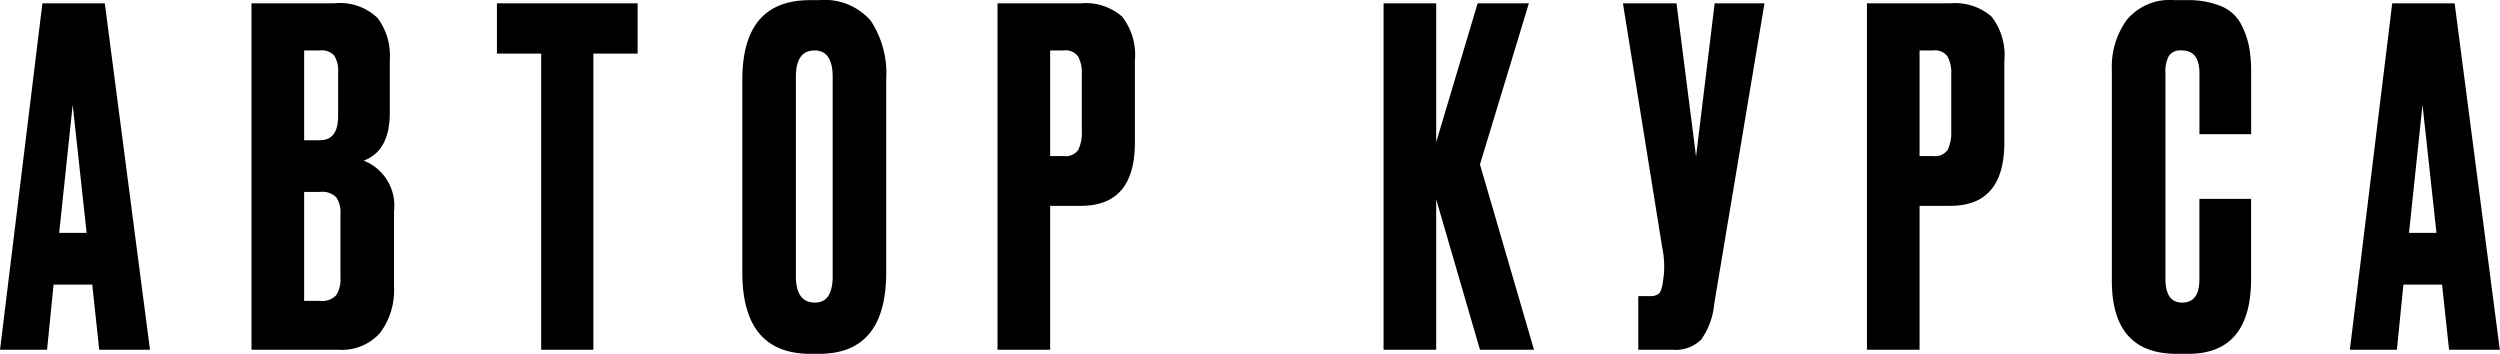 <?xml version="1.0" encoding="UTF-8"?> <svg xmlns="http://www.w3.org/2000/svg" width="158.125" height="22.38" viewBox="0 0 158.125 22.38"> <defs> <style> .cls-1 { fill-rule: evenodd; } </style> </defs> <path id="АВТОР_КУРСА" data-name="АВТОР КУРСА" class="cls-1" d="M488.736,7101.62l-2.857-21.91h-3.947l-2.68,21.91h2.975l0.412-4.12h2.445l0.442,4.12h3.21Zm-4.006-7.39h-1.737l0.854-8.1Zm15.906,7.39a3.219,3.219,0,0,0,2.666-1.08,4.514,4.514,0,0,0,.869-2.93v-4.74a3.062,3.062,0,0,0-1.915-3.21q1.649-.615,1.649-3.03v-3.35a3.954,3.954,0,0,0-.78-2.65,3.434,3.434,0,0,0-2.725-.92h-5.243v21.91h5.479Zm-0.118-9.64a1.719,1.719,0,0,1,.265,1.07v4a1.869,1.869,0,0,1-.265,1.12,1.216,1.216,0,0,1-1.031.36h-1v-6.89h1A1.245,1.245,0,0,1,500.518,7091.98Zm-0.132-8.97a1.77,1.77,0,0,1,.25,1.06v2.77q0,1.53-1.149,1.53h-1v-5.68h1A1.063,1.063,0,0,1,500.386,7083.01Zm10.294-.12h2.8v18.73h3.3v-18.73h2.8v-3.18h-8.9v3.18Zm23.637-2.09a3.878,3.878,0,0,0-3.284-1.29h-0.56q-4.27,0-4.271,5.03v12.19q0,5.145,4.3,5.15h0.559q4.242,0,4.242-5.15v-12.22A6.037,6.037,0,0,0,534.317,7080.8Zm-3.52,17.84c-0.805,0-1.207-.56-1.207-1.67v-12.61c0-1.11.392-1.67,1.178-1.67,0.766,0,1.149.56,1.149,1.67v12.61c0,1.11-.374,1.67-1.12,1.67h0Zm20.235-10.12v-5.19a3.93,3.93,0,0,0-.81-2.78,3.491,3.491,0,0,0-2.606-.84h-5.273v21.91h3.329v-9.1h1.944q3.416,0,3.416-4h0Zm-4.506-5.83a0.977,0.977,0,0,1,.913.38,2.153,2.153,0,0,1,.235,1.12v3.59a2.5,2.5,0,0,1-.22,1.19,0.961,0.961,0,0,1-.928.4h-0.854v-6.68h0.854Zm29.749,18.93-3.417-11.72,3.093-10.19h-3.24l-2.622,8.78v-8.78h-3.328v21.91h3.328v-9.51l2.769,9.51h3.417Zm11.428-21.91-1.178,9.69-1.237-9.69H581.9l2.474,15.37a6.19,6.19,0,0,1,.118,1.77l-0.089.67a3.153,3.153,0,0,1-.118.39,0.451,0.451,0,0,1-.221.23,0.876,0.876,0,0,1-.427.09h-0.765v3.39h2.15a2.3,2.3,0,0,0,1.826-.64,4.6,4.6,0,0,0,.825-2.25l3.181-19.02H587.7Zm18.321,8.81v-5.19a3.93,3.93,0,0,0-.81-2.78,3.5,3.5,0,0,0-2.607-.84h-5.272v21.91h3.328v-9.1h1.944q3.417,0,3.417-4h0Zm-4.507-5.83a0.975,0.975,0,0,1,.913.38,2.152,2.152,0,0,1,.236,1.12v3.59a2.5,2.5,0,0,1-.221,1.19,0.96,0.96,0,0,1-.928.4h-0.854v-6.68h0.854Zm15.758,15.95q-1.06,0-1.06-1.5v-13.01a2.064,2.064,0,0,1,.221-1.1,0.885,0.885,0,0,1,.81-0.34q1.119,0,1.119,1.44v3.86h3.27v-3.92a8.751,8.751,0,0,0-.133-1.63,5.258,5.258,0,0,0-.515-1.43,2.5,2.5,0,0,0-1.252-1.12,5.474,5.474,0,0,0-2.165-.38H616.8a3.536,3.536,0,0,0-3.034,1.25,5.053,5.053,0,0,0-.942,3.13v13.37q0,4.62,4.094,4.62h0.736q3.976,0,3.977-4.74v-5.06h-3.27v5.09q0,1.47-1.09,1.47h0Zm20.088,2.98-2.857-21.91h-3.947l-2.68,21.91h2.975l0.412-4.12h2.445l0.442,4.12h3.21Zm-4.006-7.39h-1.738l0.855-8.1Z" transform="translate(-479.25 -7079.5)"></path> </svg> 